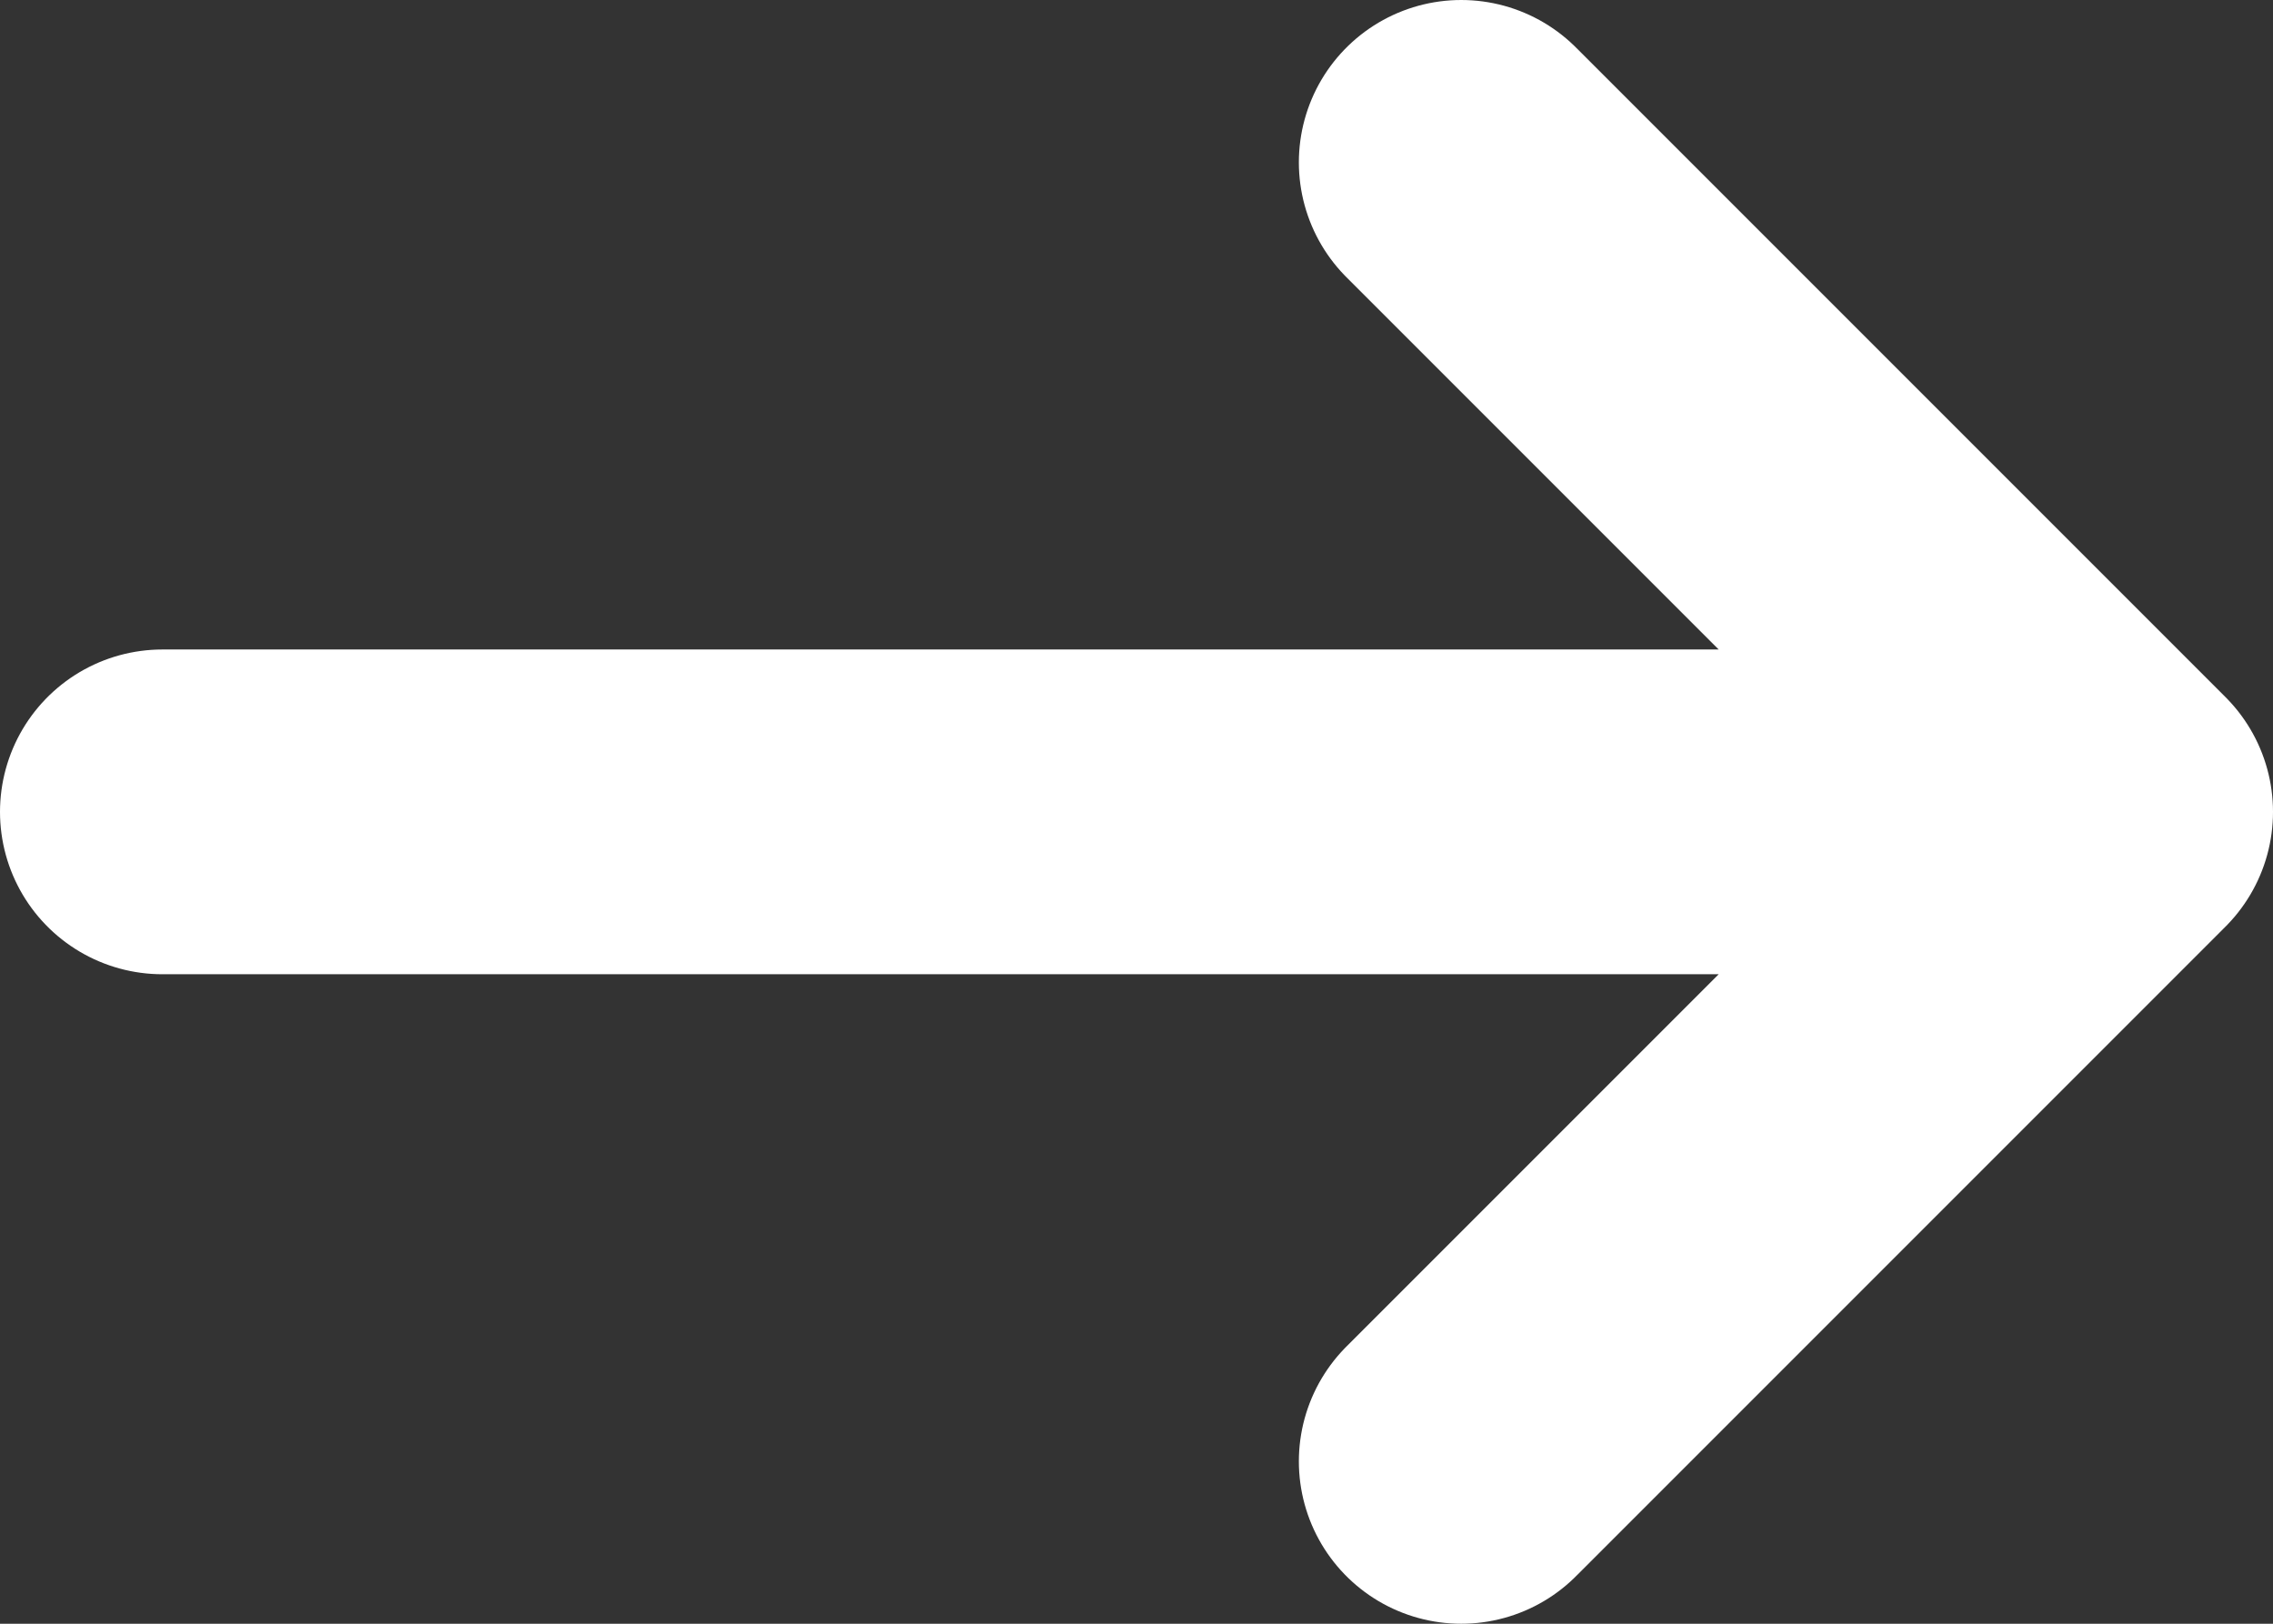 <svg class="w-6 h-6 text-gray-800 dark:text-white" aria-hidden="true" xmlns="http://www.w3.org/2000/svg" fill="none" viewBox="0 0 14 10">
    <rect x="0" y="0" width="14" height="10" fill="#333333" stroke="none"/>
    <path stroke="white" stroke-linecap="round" stroke-linejoin="round" stroke-width="2" d="M1 5h12m0 0L9 1m4 4L9 9"/>
  </svg>